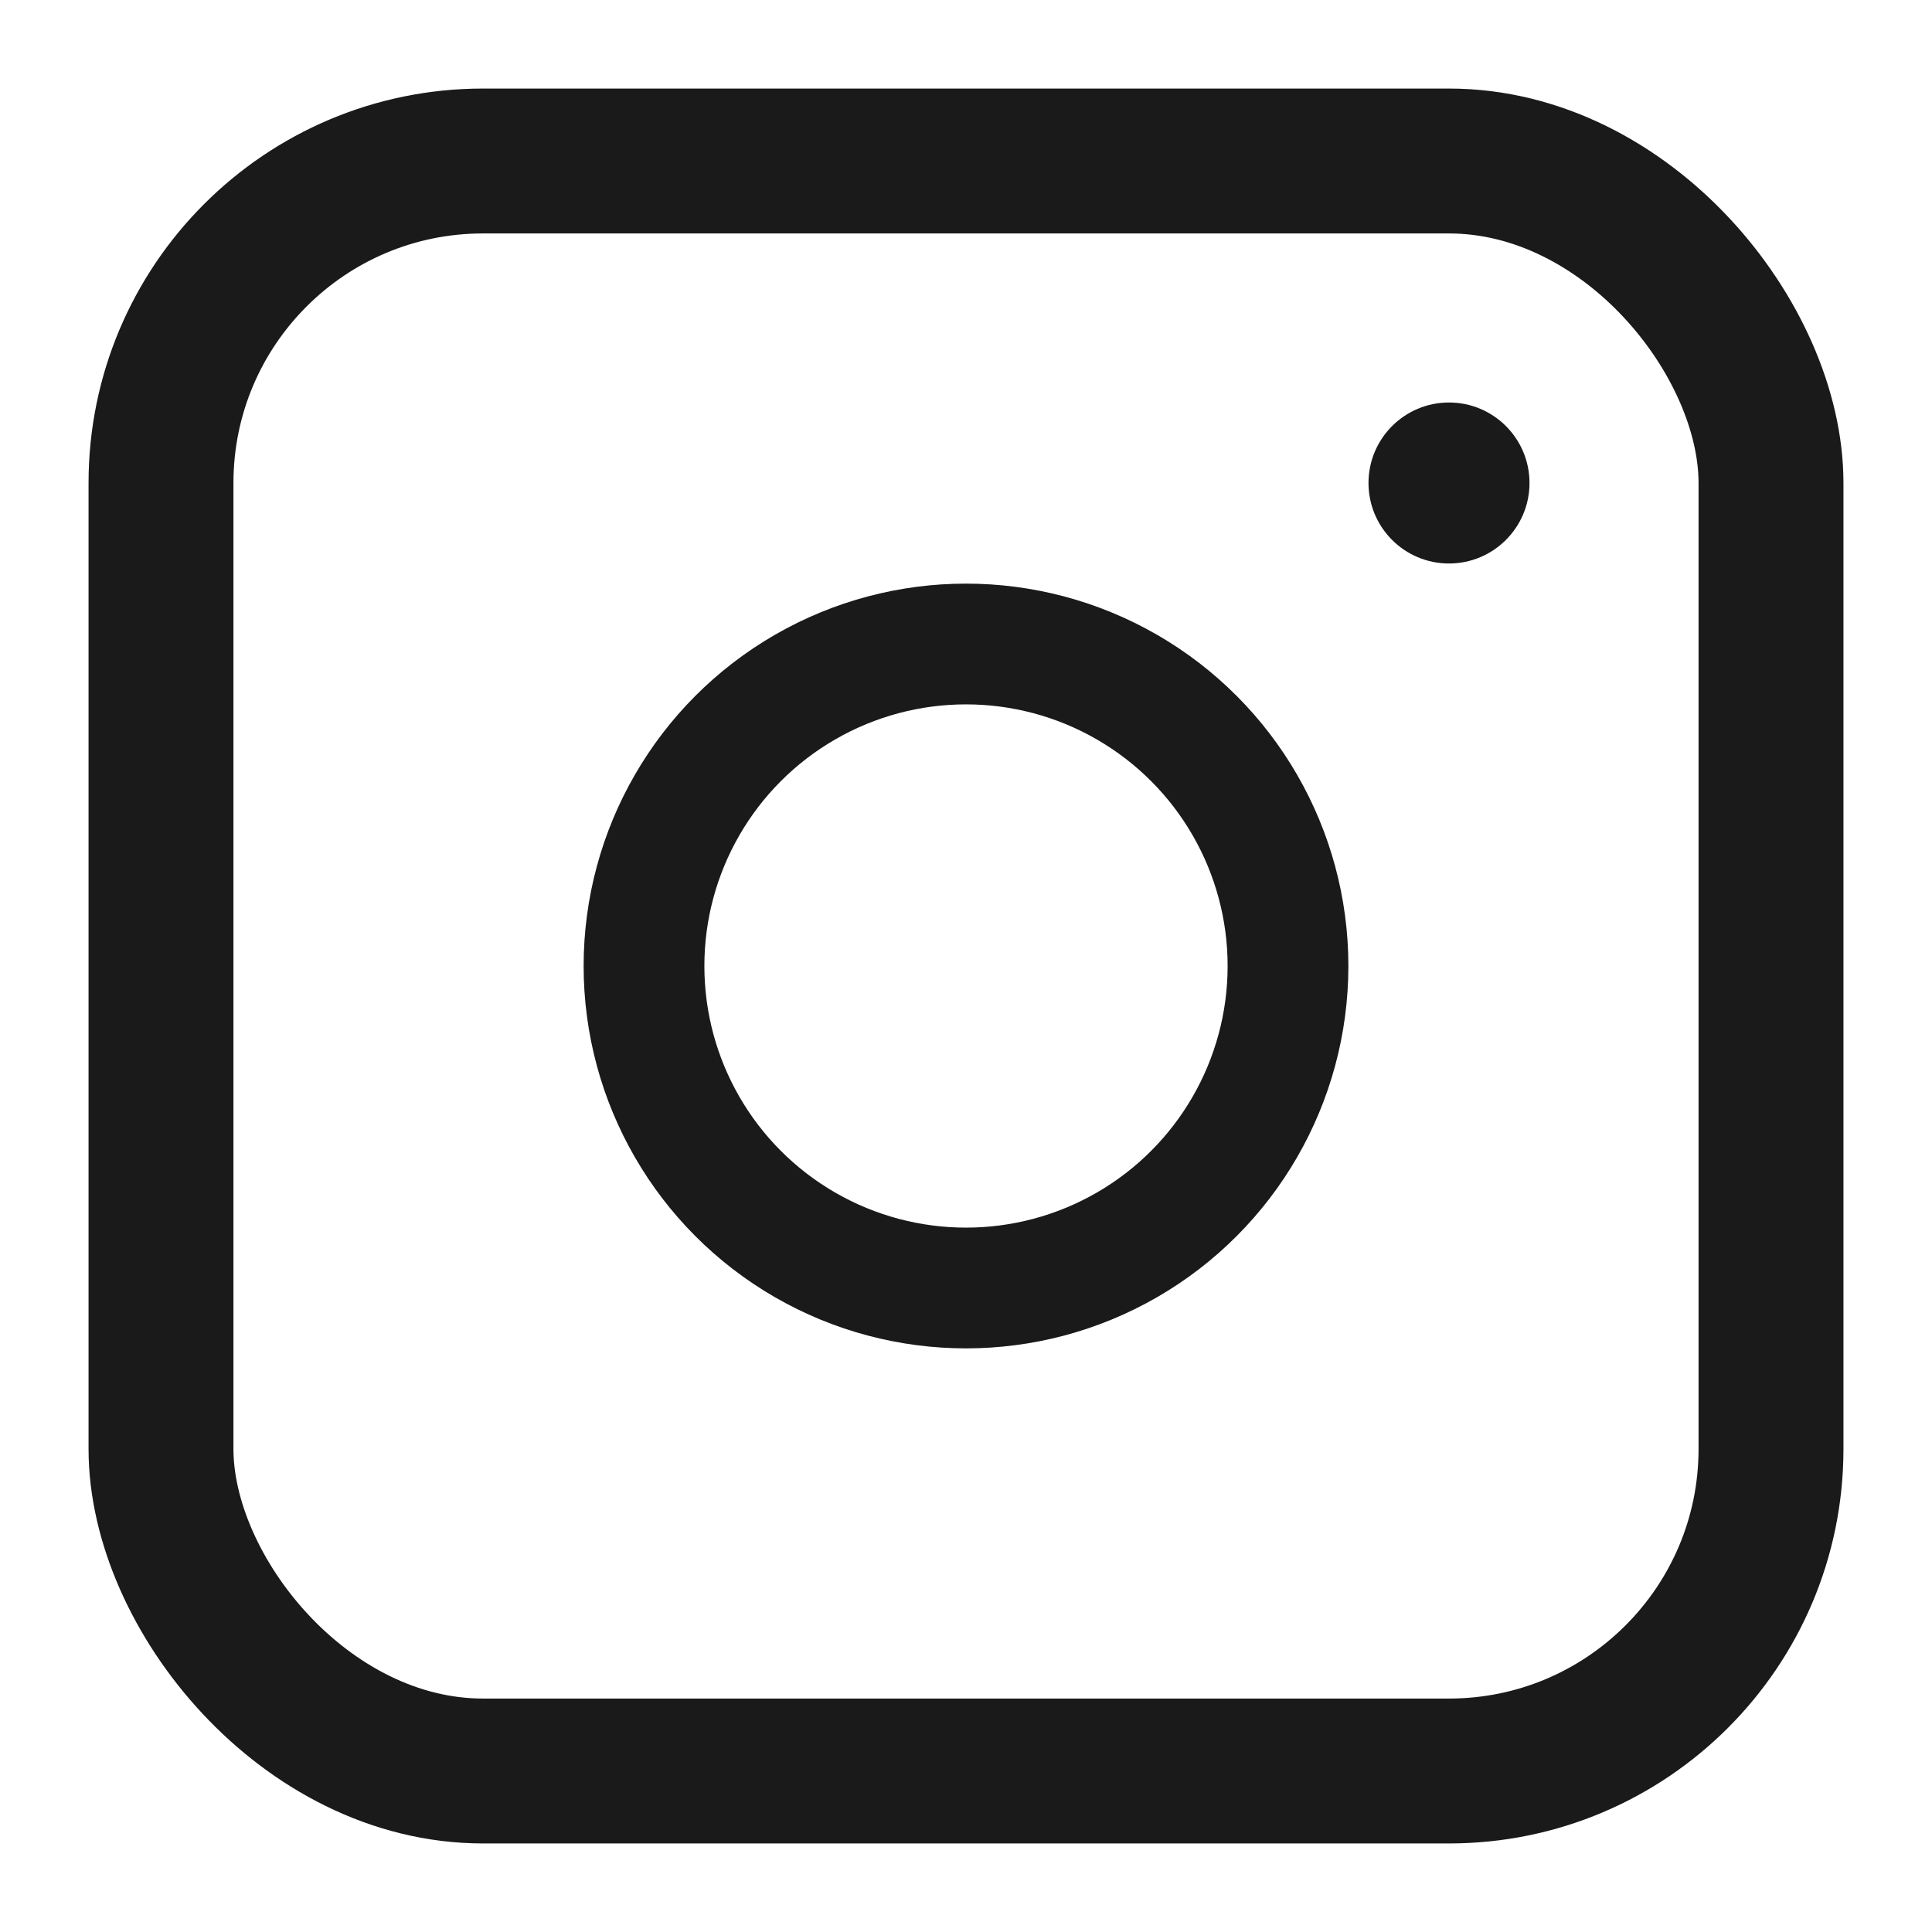 <svg width="24" height="24" viewBox="0 0 24 24" fill="none" xmlns="http://www.w3.org/2000/svg">
<circle cx="18" cy="6" r="1" fill="#1A1A1A"/>
<circle cx="12" cy="12" r="4" stroke="#1A1A1A" stroke-width="1.5"/>
<rect x="2" y="2" width="20" height="20" rx="4" stroke="#1A1A1A" stroke-width="1.8"/>
</svg>